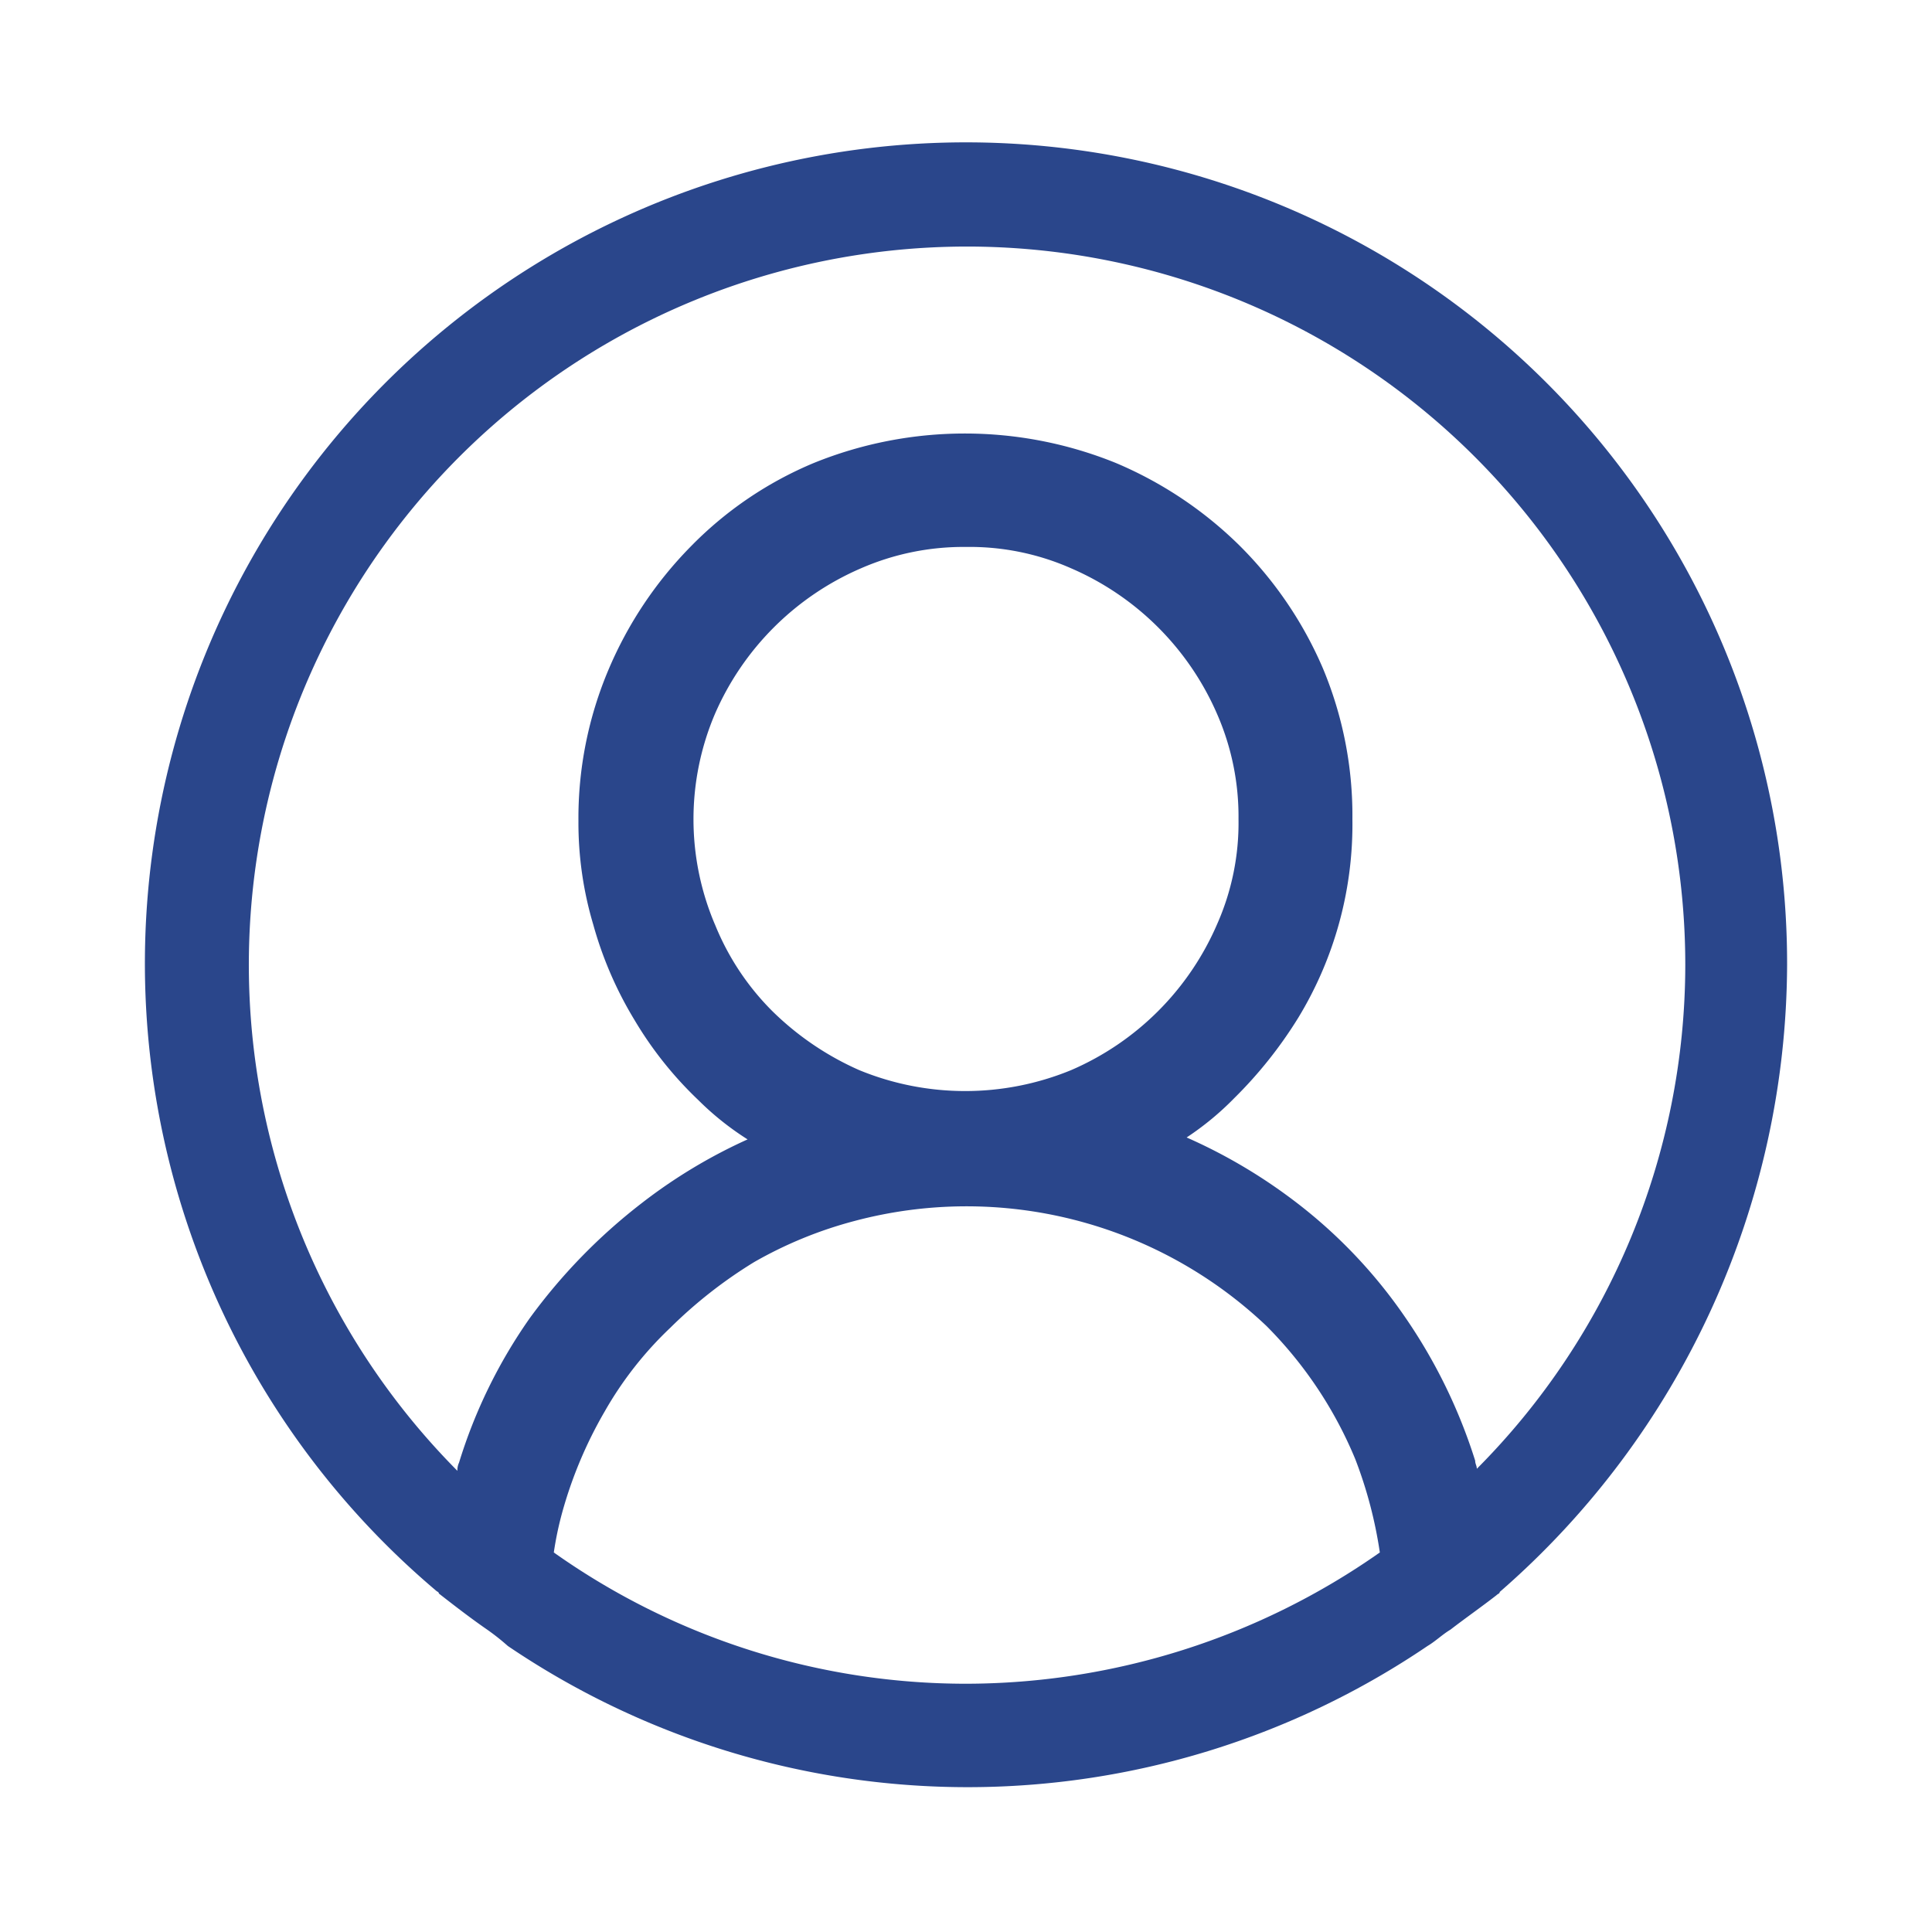 <svg xmlns="http://www.w3.org/2000/svg" width="20" height="20" viewBox="0 0 20 20"><g transform="translate(-948 -557)"><g transform="translate(948 557)"><rect width="20" height="20" fill="none"/></g><path d="M17,8.491A8.5,8.5,0,1,0,3.009,14.962c.017.017.034.017.034.034.153.119.306.238.476.357a2.364,2.364,0,0,1,.238.186,8.483,8.483,0,0,0,9.521,0c.084-.05.152-.118.237-.169.153-.118.323-.237.476-.356.017-.017.034-.017.034-.034A8.644,8.644,0,0,0,17,8.491ZM8.5,15.93a7.38,7.38,0,0,1-4.267-1.359,3.471,3.471,0,0,1,.085-.407,4.431,4.431,0,0,1,.442-1.053,3.738,3.738,0,0,1,.68-.867,4.774,4.774,0,0,1,.867-.679,4.29,4.29,0,0,1,1.037-.425,4.51,4.51,0,0,1,4.267,1.087,4.259,4.259,0,0,1,.918,1.376,4.515,4.515,0,0,1,.255.968A7.469,7.469,0,0,1,8.5,15.93ZM5.9,8.068a2.785,2.785,0,0,1,0-2.175,2.9,2.9,0,0,1,1.513-1.51A2.651,2.651,0,0,1,8.5,4.162a2.6,2.6,0,0,1,1.088.221A2.9,2.9,0,0,1,11.1,5.893a2.649,2.649,0,0,1,.221,1.087A2.585,2.585,0,0,1,11.1,8.066,2.893,2.893,0,0,1,9.588,9.578a2.884,2.884,0,0,1-2.193,0,3.018,3.018,0,0,1-.9-.611,2.684,2.684,0,0,1-.595-.9Zm7.888,5.638c0-.034-.017-.051-.017-.085a5.546,5.546,0,0,0-.731-1.494,5.189,5.189,0,0,0-1.156-1.206,5.532,5.532,0,0,0-1.1-.646,3,3,0,0,0,.493-.407,4.463,4.463,0,0,0,.663-.833A3.851,3.851,0,0,0,12.5,6.979a3.942,3.942,0,0,0-.306-1.562,4.037,4.037,0,0,0-.867-1.274,4.086,4.086,0,0,0-1.275-.85,4.159,4.159,0,0,0-3.128,0,3.858,3.858,0,0,0-1.275.866,4.08,4.08,0,0,0-.85,1.274A3.942,3.942,0,0,0,4.488,7a3.691,3.691,0,0,0,.153,1.07,3.913,3.913,0,0,0,.425.985,3.863,3.863,0,0,0,.663.833,2.98,2.98,0,0,0,.51.407,5.44,5.44,0,0,0-1.1.663,5.872,5.872,0,0,0-1.156,1.189,5.311,5.311,0,0,0-.731,1.494.185.185,0,0,0-.017.085A7.435,7.435,0,1,1,15.946,8.491,7.4,7.4,0,0,1,13.787,13.706Z" transform="translate(949.5 558.5)" fill="#2a468b"/></g></svg>